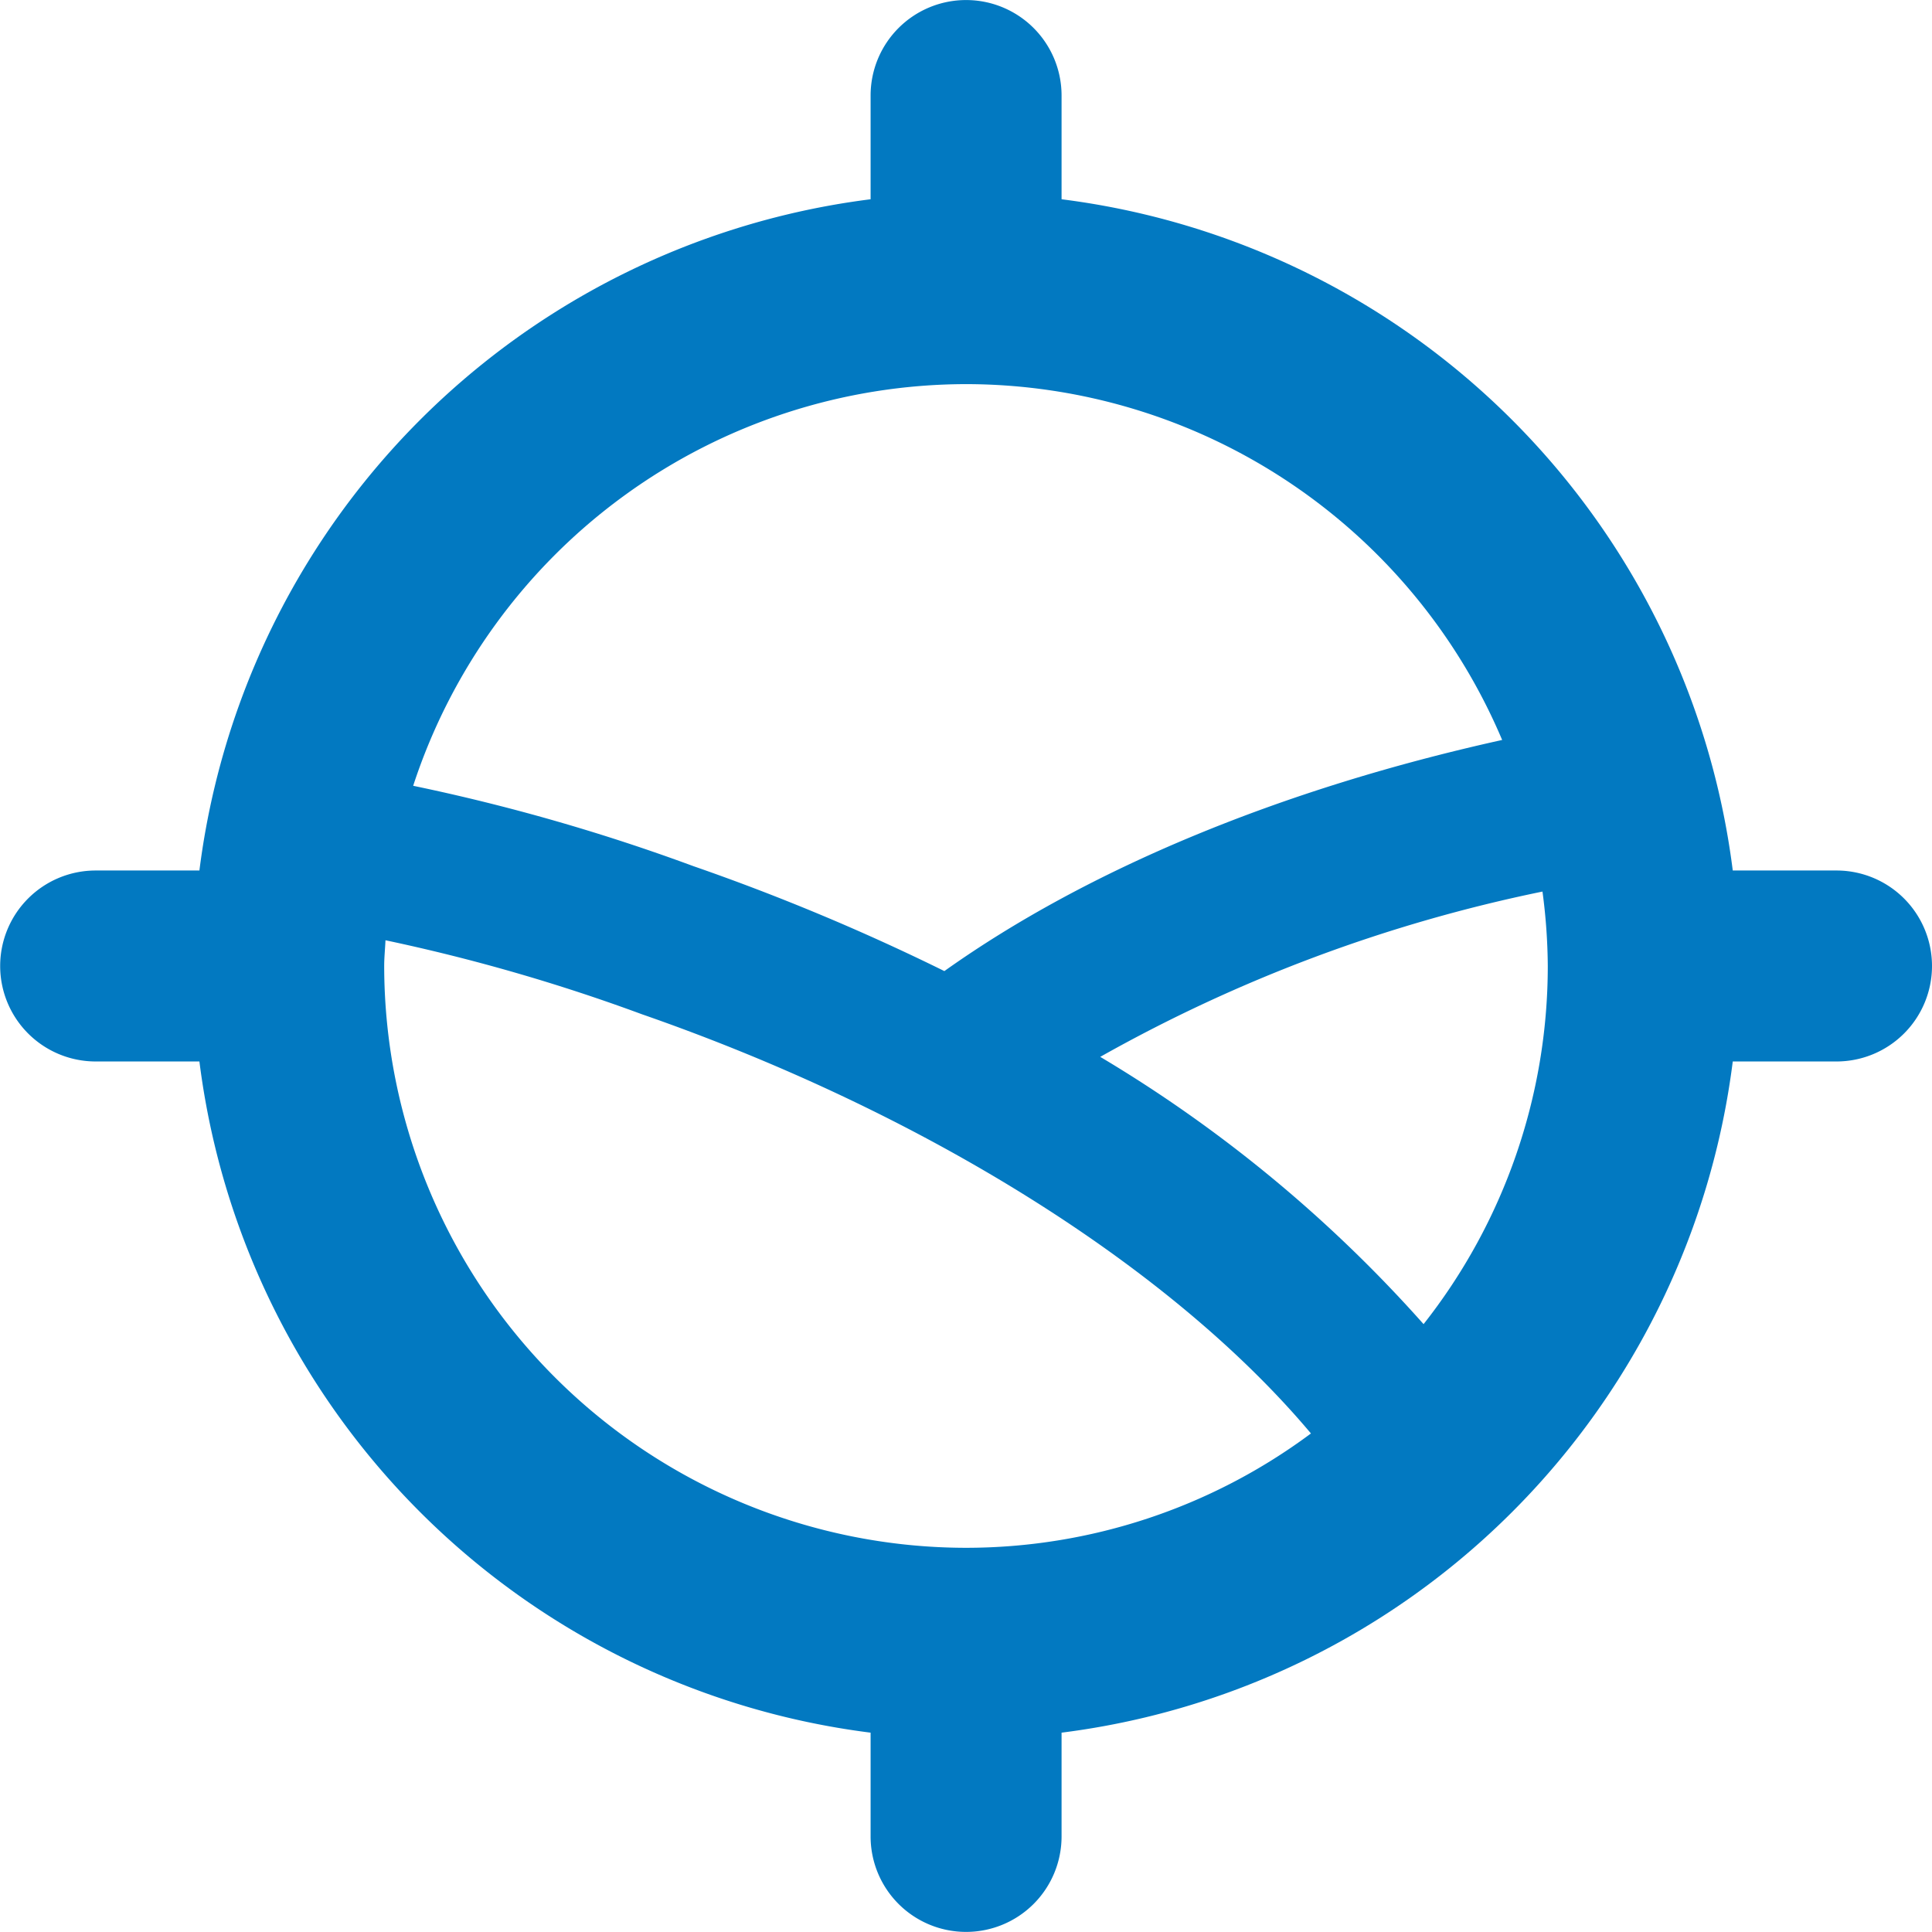 <svg xmlns="http://www.w3.org/2000/svg" width="80.067" height="80.066" viewBox="0 0 80.067 80.066">
  <path id="topographic-site-survey-icon" d="M-872.756-1546.549h-4.3a32.082,32.082,0,0,0-27.816-27.818v-4.3a3.956,3.956,0,0,0-3.957-3.956,3.956,3.956,0,0,0-3.957,3.956v4.3a32.082,32.082,0,0,0-27.816,27.818h-4.3a3.957,3.957,0,0,0-3.957,3.957,3.958,3.958,0,0,0,3.957,3.957h4.3a32.079,32.079,0,0,0,27.816,27.816v4.3a3.956,3.956,0,0,0,3.957,3.957,3.956,3.956,0,0,0,3.957-3.957v-4.3a32.079,32.079,0,0,0,27.816-27.816h4.3a3.957,3.957,0,0,0,3.957-3.957A3.957,3.957,0,0,0-872.756-1546.549Zm-36.076-20.157a24.151,24.151,0,0,1,22.219,14.747c-9.148,2.023-17.176,5.351-23.116,9.578a91.132,91.132,0,0,0-10.4-4.348,81.514,81.514,0,0,0-11.614-3.331A24.145,24.145,0,0,1-908.832-1566.706Zm-24.112,24.114c0-.36.038-.709.053-1.066a76.139,76.139,0,0,1,10.624,3.065c11.767,4.093,21.953,10.5,27.73,17.374a23.949,23.949,0,0,1-14.295,4.739A24.139,24.139,0,0,1-932.944-1542.592Zm43.075,14.843a56.834,56.834,0,0,0-13.4-11.077,63.227,63.227,0,0,1,18.327-6.85,24.14,24.14,0,0,1,.22,3.084A23.966,23.966,0,0,1-889.87-1527.749Z" transform="translate(948.866 1582.625)" fill="#0279c1"/>
</svg>
